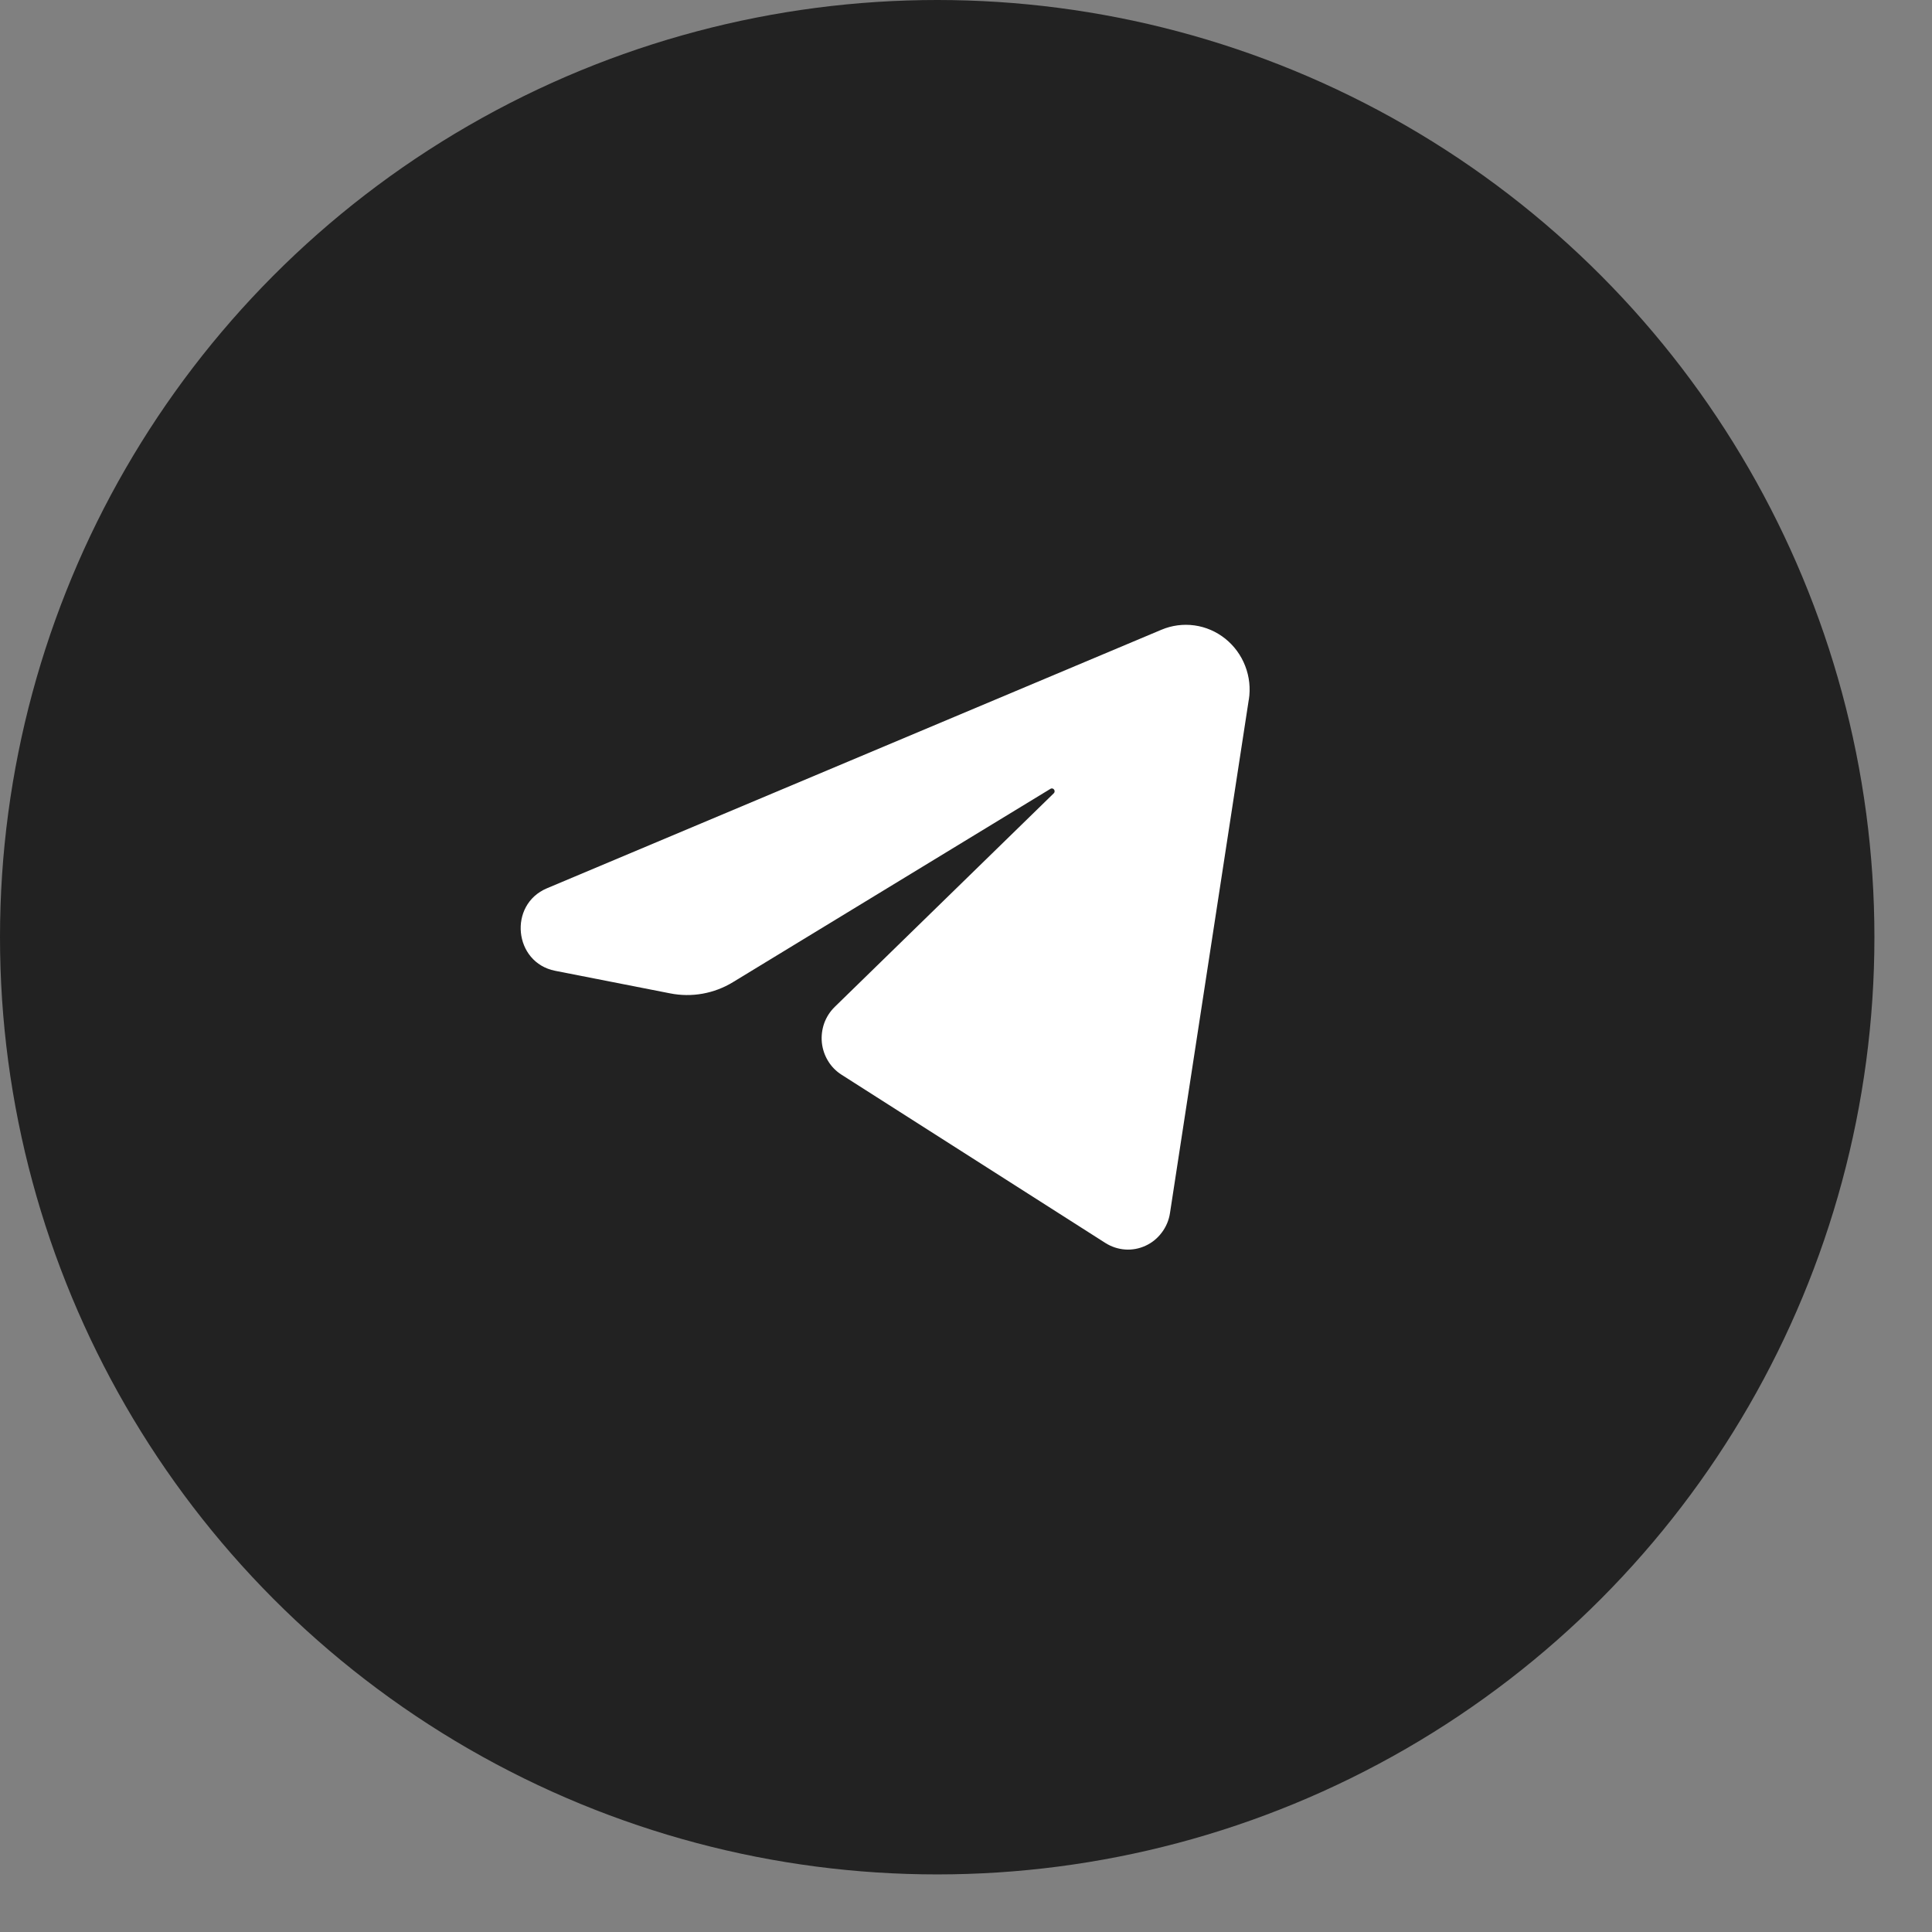 <?xml version="1.0" encoding="UTF-8"?> <svg xmlns="http://www.w3.org/2000/svg" width="31" height="31" viewBox="0 0 31 31" fill="none"><rect x="0" y="0" width="31" height="31" fill="#808080" stroke="none"/><circle cx="15.038" cy="15.038" r="14.538" fill="#222222" stroke="#222222"></circle><path d="M20.037 11.229L18.773 19.464C18.756 19.578 18.711 19.685 18.642 19.776C18.574 19.868 18.485 19.941 18.382 19.988C18.279 20.036 18.166 20.057 18.054 20.049C17.941 20.041 17.832 20.005 17.736 19.944L13.504 17.245C13.416 17.189 13.341 17.114 13.287 17.024C13.232 16.935 13.198 16.833 13.187 16.728C13.177 16.623 13.19 16.517 13.225 16.418C13.261 16.319 13.319 16.229 13.394 16.156L16.907 12.73C16.947 12.692 16.9 12.629 16.854 12.658L11.761 15.759C11.458 15.944 11.099 16.008 10.752 15.939L8.908 15.577C8.243 15.446 8.151 14.516 8.776 14.253L18.635 10.105C18.803 10.034 18.986 10.01 19.167 10.035C19.347 10.06 19.517 10.134 19.66 10.248C19.803 10.363 19.914 10.514 19.98 10.686C20.047 10.858 20.067 11.046 20.038 11.229" fill="white"></path></svg> 